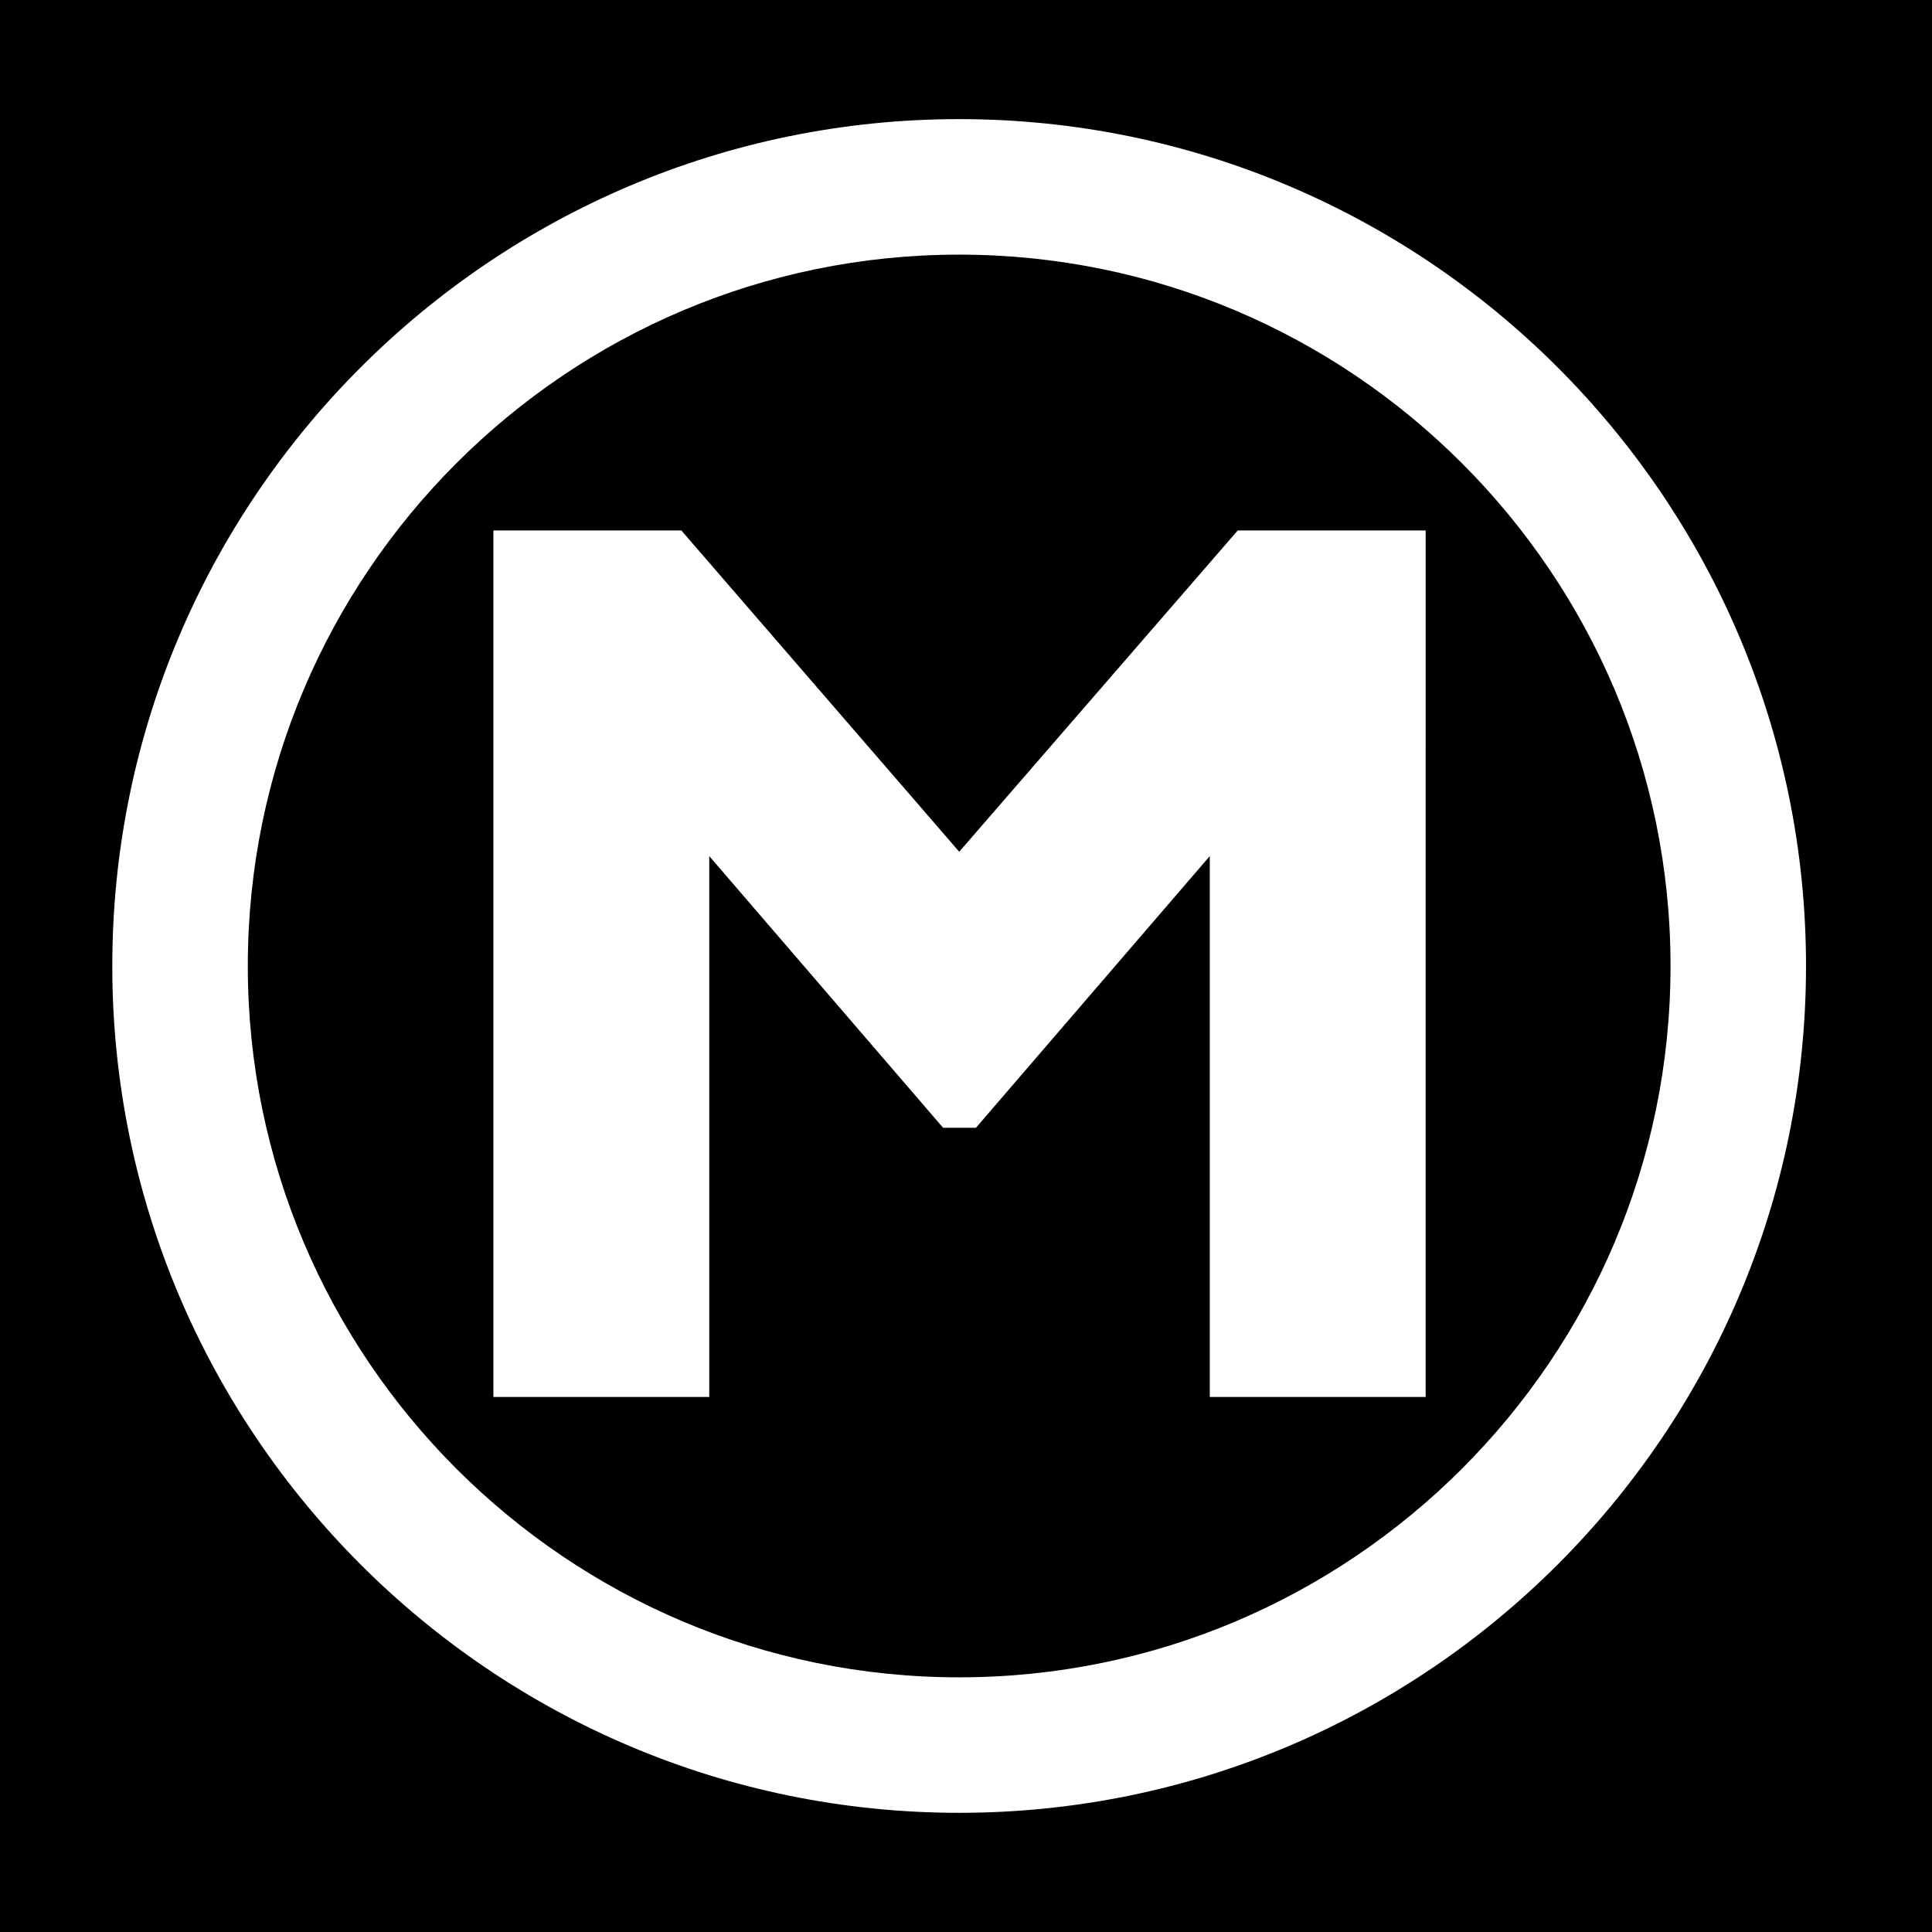<?xml version="1.0" encoding="iso-8859-1"?>
<!-- Uploaded to: SVG Repo, www.svgrepo.com, Generator: SVG Repo Mixer Tools -->
<!DOCTYPE svg PUBLIC "-//W3C//DTD SVG 1.1//EN" "http://www.w3.org/Graphics/SVG/1.1/DTD/svg11.dtd">
<svg fill="#000000" version="1.1" id="Capa_1" xmlns="http://www.w3.org/2000/svg" xmlns:xlink="http://www.w3.org/1999/xlink" 
	 width="800px" height="800px" viewBox="0 0 94.297 94.297"
	 xml:space="preserve">
<g>
	<g>
		<path d="M46.815,12.428c-19.145,0-34.72,15.576-34.72,34.72c0,19.145,15.575,34.719,34.72,34.719s34.72-15.574,34.72-34.719
			C81.535,28.004,65.96,12.428,46.815,12.428z M69.583,68.184H59.047v-26.4l-11.413,13.26H46.03l-11.413-13.26v26.398H24.082V25.891
			h9.173l13.563,15.681l13.593-15.681h9.173L69.583,68.184L69.583,68.184z"/>
		<path d="M0,0v94.297h94.297V0H0z M46.815,88.48c-22.792,0-41.334-18.541-41.334-41.333c0-22.792,18.542-41.333,41.334-41.333
			c22.792,0,41.333,18.541,41.333,41.333C88.148,69.939,69.607,88.48,46.815,88.48z"/>
	</g>
</g>
</svg>